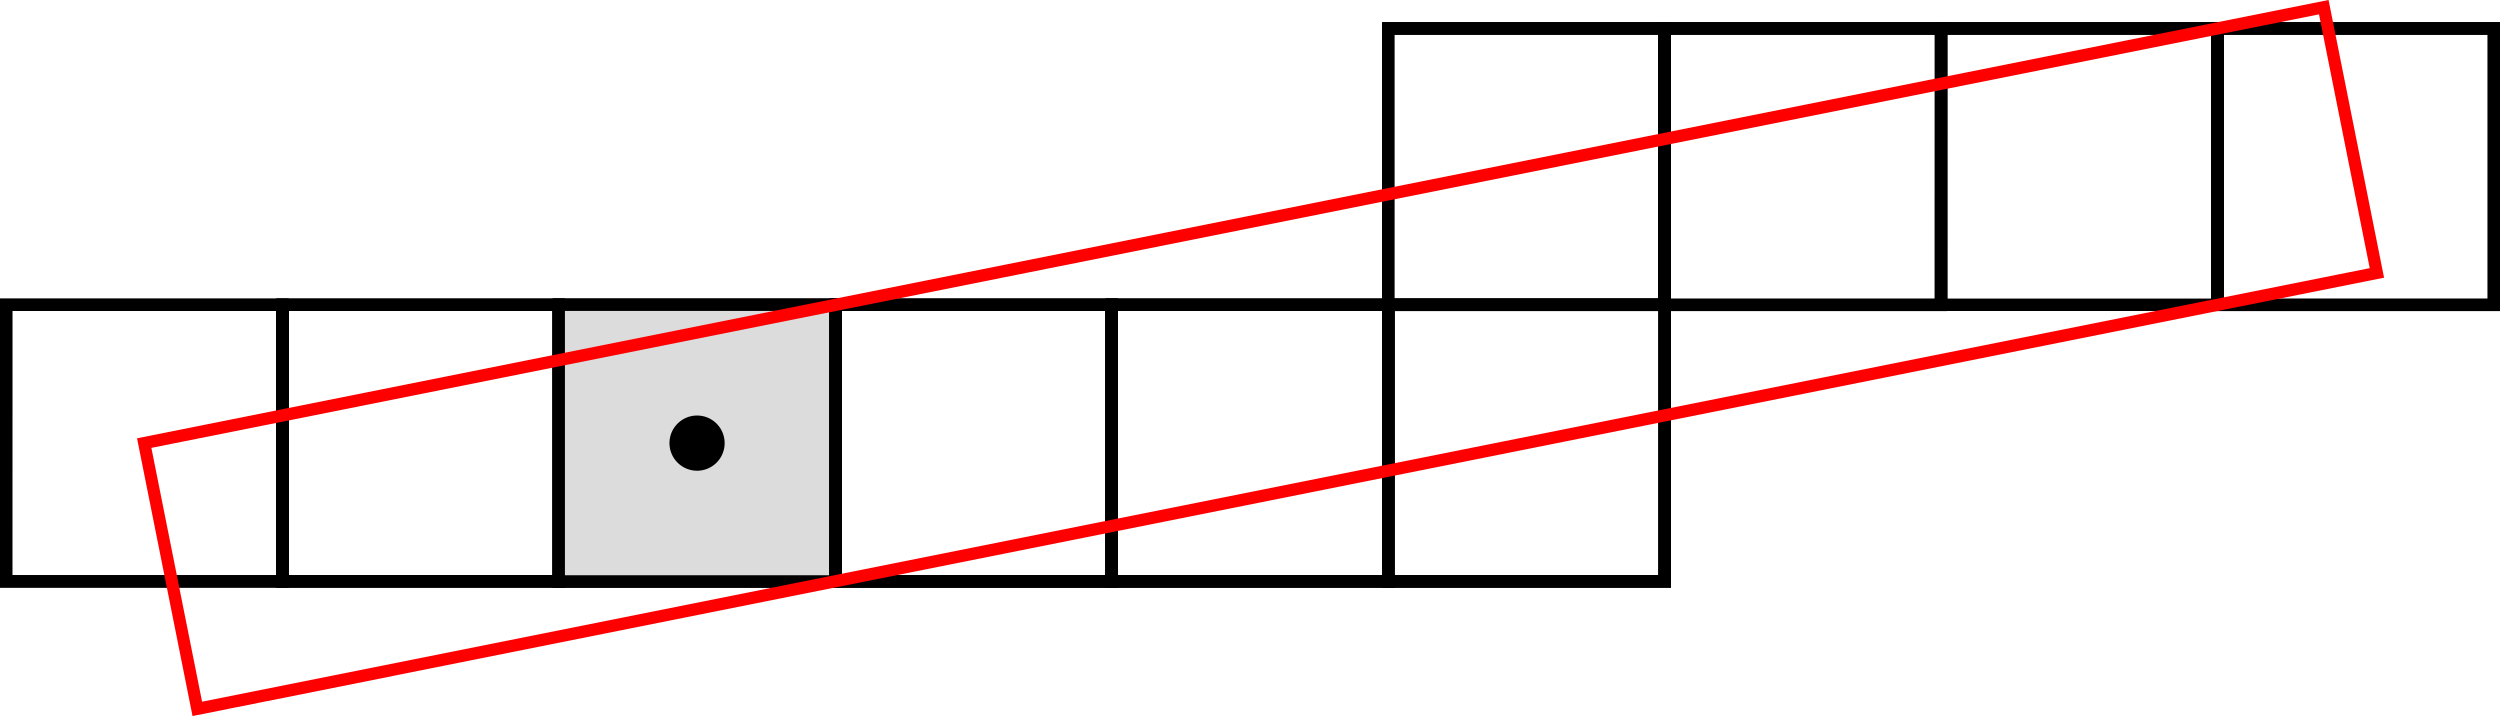<?xml version="1.0"?>
<svg xmlns="http://www.w3.org/2000/svg" version="1.2" viewBox="0 0 128.179 36.711" height="48.949" width="170.905"><path d="M.313 29.806h14.171V15.629H.314zm0 0" fill="none" stroke="#000" stroke-width=".625"></path><path d="M8.813 22.719a1.417 1.417 0 0 1-2.833 0 1.417 1.417 0 0 1 2.832 0zm0 0" fill="none"></path><path d="M14.48 29.806h14.176V15.629H14.482zm0 0" fill="none" stroke="#000" stroke-width=".625"></path><path d="M22.985 22.719a1.417 1.417 0 0 1-2.832 0 1.417 1.417 0 0 1 2.832 0zm0 0" fill="none"></path><path d="M28.652 29.806h14.18V15.629h-14.18zm0 0" fill="#dcdcdc" stroke="#000" stroke-width=".625"></path><path d="M37.153 22.719c0 .782-.63 1.415-1.414 1.415a1.416 1.416 0 0 1-1.414-1.415c0-.78.635-1.414 1.413-1.414.786 0 1.415.633 1.415 1.414zm0 0"></path><path d="M.313 29.806h14.171V15.629H.314zm0 0" fill="none" stroke="#000" stroke-width=".625"></path><path d="M8.813 22.719a1.417 1.417 0 0 1-2.833 0 1.417 1.417 0 0 1 2.832 0zm0 0" fill="none"></path><path d="M14.48 29.806h14.176V15.629H14.482zm0 0" fill="none" stroke="#000" stroke-width=".625"></path><path d="M22.985 22.719a1.417 1.417 0 0 1-2.832 0 1.417 1.417 0 0 1 2.832 0zm0 0" fill="none"></path><path d="M28.652 29.806h14.18V15.629h-14.18zm0 0" fill="#dcdcdc" stroke="#000" stroke-width=".625"></path><path d="M37.153 22.719c0 .782-.63 1.415-1.414 1.415a1.416 1.416 0 0 1-1.414-1.415c0-.78.635-1.414 1.413-1.414.786 0 1.415.633 1.415 1.414zm0 0"></path><path d="M42.831 29.806h14.172V15.629h-14.17zm0 0" fill="none" stroke="#000" stroke-width=".625"></path><path d="M51.331 22.719a1.417 1.417 0 0 1-2.832 0 1.417 1.417 0 0 1 2.832 0zm0 0" fill="none"></path><path d="M57 29.806h14.175V15.629H57zm0 0" fill="none" stroke="#000" stroke-width=".625"></path><path d="M65.5 22.719c0 .782-.637 1.415-1.415 1.415a1.411 1.411 0 0 1-1.413-1.415c0-.78.63-1.414 1.413-1.414.779 0 1.415.633 1.415 1.414zm0 0" fill="none"></path><path d="M71.171 29.806h14.18V15.629h-14.18zm0 0" fill="none" stroke="#000" stroke-width=".625"></path><path d="M79.671 22.719c0 .782-.629 1.415-1.414 1.415a1.416 1.416 0 0 1-1.414-1.415c0-.78.637-1.414 1.414-1.414.785 0 1.414.633 1.414 1.414zm0 0" fill="none"></path><path d="M.313 29.806h14.171V15.629H.314zm0 0" fill="none" stroke="#000" stroke-width=".625"></path><path d="M8.813 22.719a1.417 1.417 0 0 1-2.833 0 1.417 1.417 0 0 1 2.832 0zm0 0" fill="none"></path><path d="M14.48 29.806h14.176V15.629H14.482zm0 0" fill="none" stroke="#000" stroke-width=".625"></path><path d="M22.985 22.719a1.417 1.417 0 0 1-2.832 0 1.417 1.417 0 0 1 2.832 0zm0 0" fill="none"></path><path d="M28.652 29.806h14.18V15.629h-14.18zm0 0" fill="#dcdcdc" stroke="#000" stroke-width=".625"></path><path d="M37.153 22.719c0 .782-.63 1.415-1.414 1.415a1.416 1.416 0 0 1-1.414-1.415c0-.78.635-1.414 1.413-1.414.786 0 1.415.633 1.415 1.414zm0 0"></path><path d="M42.831 29.806h14.172V15.629h-14.17zm0 0" fill="none" stroke="#000" stroke-width=".625"></path><path d="M51.331 22.719a1.417 1.417 0 0 1-2.832 0 1.417 1.417 0 0 1 2.832 0zm0 0" fill="none"></path><path d="M57 29.806h14.175V15.629H57zm0 0" fill="none" stroke="#000" stroke-width=".625"></path><path d="M65.5 22.719c0 .782-.637 1.415-1.415 1.415a1.411 1.411 0 0 1-1.413-1.415c0-.78.63-1.414 1.413-1.414.779 0 1.415.633 1.415 1.414zm0 0" fill="none"></path><path d="M71.171 29.806h14.18V15.629h-14.18zm0 0" fill="none" stroke="#000" stroke-width=".625"></path><path d="M79.671 22.719c0 .782-.629 1.415-1.414 1.415a1.416 1.416 0 0 1-1.414-1.415c0-.78.637-1.414 1.414-1.414.785 0 1.414.633 1.414 1.414zm0 0" fill="none"></path><path d="M71.171 15.634h14.18V1.458h-14.18zm0 0" fill="none" stroke="#000" stroke-width=".625"></path><path d="M79.671 8.544c0 .78-.629 1.414-1.414 1.414a1.416 1.416 0 0 1-1.414-1.414c0-.782.637-1.414 1.414-1.414a1.41 1.41 0 0 1 1.414 1.414zm0 0" fill="none"></path><path d="M85.344 15.634H99.52V1.458H85.344zm0 0" fill="none" stroke="#000" stroke-width=".625"></path><path d="M93.852 8.544a1.417 1.417 0 0 1-2.833 0 1.417 1.417 0 0 1 2.833 0zm0 0" fill="none"></path><path d="M99.519 15.634h14.176V1.458H99.52zm0 0" fill="none" stroke="#000" stroke-width=".625"></path><path d="M108.019 8.544a1.414 1.414 0 1 1-2.828 0 1.414 1.414 0 0 1 2.829 0zm0 0" fill="none"></path><path d="M113.695 15.634h14.172V1.458h-14.172zm0 0" fill="none" stroke="#000" stroke-width=".625"></path><path d="M122.195 8.544a1.416 1.416 0 0 1-2.831 0 1.416 1.416 0 0 1 2.831 0zm0 0" fill="none"></path><path d="M14.48 29.806h14.176V15.629H14.482zm0 0" fill="none" stroke="#000" stroke-width=".625"></path><path d="M22.985 22.719a1.417 1.417 0 0 1-2.832 0 1.417 1.417 0 0 1 2.832 0zm0 0" fill="none"></path><path d="M28.652 29.806h14.18V15.629h-14.18zm0 0" fill="#dcdcdc" stroke="#000" stroke-width=".625"></path><path d="M37.153 22.719c0 .782-.63 1.415-1.414 1.415a1.416 1.416 0 0 1-1.414-1.415c0-.78.635-1.414 1.413-1.414.786 0 1.415.633 1.415 1.414zm0 0"></path><path d="M42.831 29.806h14.172V15.629h-14.17zm0 0" fill="none" stroke="#000" stroke-width=".625"></path><path d="M51.331 22.719a1.417 1.417 0 0 1-2.832 0 1.417 1.417 0 0 1 2.832 0zm0 0" fill="none"></path><path d="M57 29.806h14.175V15.629H57zm0 0" fill="none" stroke="#000" stroke-width=".625"></path><path d="M65.5 22.719c0 .782-.637 1.415-1.415 1.415a1.411 1.411 0 0 1-1.413-1.415c0-.78.63-1.414 1.413-1.414.779 0 1.415.633 1.415 1.414zm0 0" fill="none"></path><path d="M71.171 29.806h14.18V15.629h-14.18zm0 0" fill="none" stroke="#000" stroke-width=".625"></path><path d="M79.671 22.719c0 .782-.629 1.415-1.414 1.415a1.416 1.416 0 0 1-1.414-1.415c0-.78.637-1.414 1.414-1.414.785 0 1.414.633 1.414 1.414zm0 0" fill="none"></path><path d="M71.171 15.634h14.18V1.458h-14.18zm0 0" fill="none" stroke="#000" stroke-width=".625"></path><path d="M79.671 8.544c0 .78-.629 1.414-1.414 1.414a1.416 1.416 0 0 1-1.414-1.414c0-.782.637-1.414 1.414-1.414a1.41 1.41 0 0 1 1.414 1.414zm0 0" fill="none"></path><path d="M85.344 15.634H99.52V1.458H85.344zm0 0" fill="none" stroke="#000" stroke-width=".625"></path><path d="M93.852 8.544a1.417 1.417 0 0 1-2.833 0 1.417 1.417 0 0 1 2.833 0zm0 0" fill="none"></path><path d="M99.519 15.634h14.176V1.458H99.52zm0 0" fill="none" stroke="#000" stroke-width=".625"></path><path d="M108.019 8.544a1.414 1.414 0 1 1-2.828 0 1.414 1.414 0 0 1 2.829 0zm0 0" fill="none"></path><path d="M113.695 15.634h14.172V1.458h-14.172zm0 0" fill="none" stroke="#000" stroke-width=".625"></path><path d="M122.195 8.544a1.416 1.416 0 0 1-2.831 0 1.416 1.416 0 0 1 2.831 0zm0 0" fill="none"></path><path d="M28.652 29.806h14.18V15.629h-14.18zm0 0" fill="#dcdcdc" stroke="#000" stroke-width=".625"></path><path d="M37.153 22.719c0 .782-.63 1.415-1.414 1.415a1.416 1.416 0 0 1-1.414-1.415c0-.78.635-1.414 1.413-1.414.786 0 1.415.633 1.415 1.414zm0 0"></path><path d="M42.831 29.806h14.172V15.629h-14.17zm0 0" fill="none" stroke="#000" stroke-width=".625"></path><path d="M51.331 22.719a1.417 1.417 0 0 1-2.832 0 1.417 1.417 0 0 1 2.832 0zm0 0" fill="none"></path><path d="M57 29.806h14.175V15.629H57zm0 0" fill="none" stroke="#000" stroke-width=".625"></path><path d="M65.5 22.719c0 .782-.637 1.415-1.415 1.415a1.411 1.411 0 0 1-1.413-1.415c0-.78.63-1.414 1.413-1.414.779 0 1.415.633 1.415 1.414zm0 0" fill="none"></path><path d="M71.171 29.806h14.18V15.629h-14.18zm0 0" fill="none" stroke="#000" stroke-width=".625"></path><path d="M79.671 22.719c0 .782-.629 1.415-1.414 1.415a1.416 1.416 0 0 1-1.414-1.415c0-.78.637-1.414 1.414-1.414.785 0 1.414.633 1.414 1.414zm0 0" fill="none"></path><path d="M71.171 15.634h14.18V1.458h-14.18zm0 0" fill="none" stroke="#000" stroke-width=".625"></path><path d="M79.671 8.544c0 .78-.629 1.414-1.414 1.414a1.416 1.416 0 0 1-1.414-1.414c0-.782.637-1.414 1.414-1.414a1.41 1.41 0 0 1 1.414 1.414zm0 0" fill="none"></path><path d="M85.344 15.634H99.52V1.458H85.344zm0 0" fill="none" stroke="#000" stroke-width=".625"></path><path d="M93.852 8.544a1.417 1.417 0 0 1-2.833 0 1.417 1.417 0 0 1 2.833 0zm0 0" fill="none"></path><path d="M99.519 15.634h14.176V1.458H99.52zm0 0" fill="none" stroke="#000" stroke-width=".625"></path><path d="M108.019 8.544a1.414 1.414 0 1 1-2.828 0 1.414 1.414 0 0 1 2.829 0zm0 0" fill="none"></path><path d="M113.695 15.634h14.172V1.458h-14.172zm0 0" fill="none" stroke="#000" stroke-width=".625"></path><path d="M122.195 8.544a1.416 1.416 0 0 1-2.831 0 1.416 1.416 0 0 1 2.831 0zm0 0" fill="none"></path><path d="M42.831 29.806h14.172V15.629h-14.17zm0 0" fill="none" stroke="#000" stroke-width=".625"></path><path d="M51.331 22.719a1.417 1.417 0 0 1-2.832 0 1.417 1.417 0 0 1 2.832 0zm0 0" fill="none"></path><path d="M57 29.806h14.175V15.629H57zm0 0" fill="none" stroke="#000" stroke-width=".625"></path><path d="M65.5 22.719c0 .782-.637 1.415-1.415 1.415a1.411 1.411 0 0 1-1.413-1.415c0-.78.63-1.414 1.413-1.414.779 0 1.415.633 1.415 1.414zm0 0" fill="none"></path><path d="M71.171 29.806h14.18V15.629h-14.18zm0 0" fill="none" stroke="#000" stroke-width=".625"></path><path d="M79.671 22.719c0 .782-.629 1.415-1.414 1.415a1.416 1.416 0 0 1-1.414-1.415c0-.78.637-1.414 1.414-1.414.785 0 1.414.633 1.414 1.414zm0 0" fill="none"></path><path d="M71.171 15.634h14.18V1.458h-14.18zm0 0" fill="none" stroke="#000" stroke-width=".625"></path><path d="M79.671 8.544c0 .78-.629 1.414-1.414 1.414a1.416 1.416 0 0 1-1.414-1.414c0-.782.637-1.414 1.414-1.414a1.41 1.41 0 0 1 1.414 1.414zm0 0" fill="none"></path><path d="M85.344 15.634H99.52V1.458H85.344zm0 0" fill="none" stroke="#000" stroke-width=".625"></path><path d="M93.852 8.544a1.417 1.417 0 0 1-2.833 0 1.417 1.417 0 0 1 2.833 0zm0 0" fill="none"></path><path d="M99.519 15.634h14.176V1.458H99.52zm0 0" fill="none" stroke="#000" stroke-width=".625"></path><path d="M108.019 8.544a1.414 1.414 0 1 1-2.828 0 1.414 1.414 0 0 1 2.829 0zm0 0" fill="none"></path><path d="M113.695 15.634h14.172V1.458h-14.172zm0 0" fill="none" stroke="#000" stroke-width=".625"></path><path d="M122.195 8.544a1.416 1.416 0 0 1-2.831 0 1.416 1.416 0 0 1 2.831 0zm0 0" fill="none"></path><path d="M121.867 13.993L119.144.368 7.394 22.718l2.722 13.626zm0 0" fill="none" stroke="red" stroke-width=".625"></path></svg>